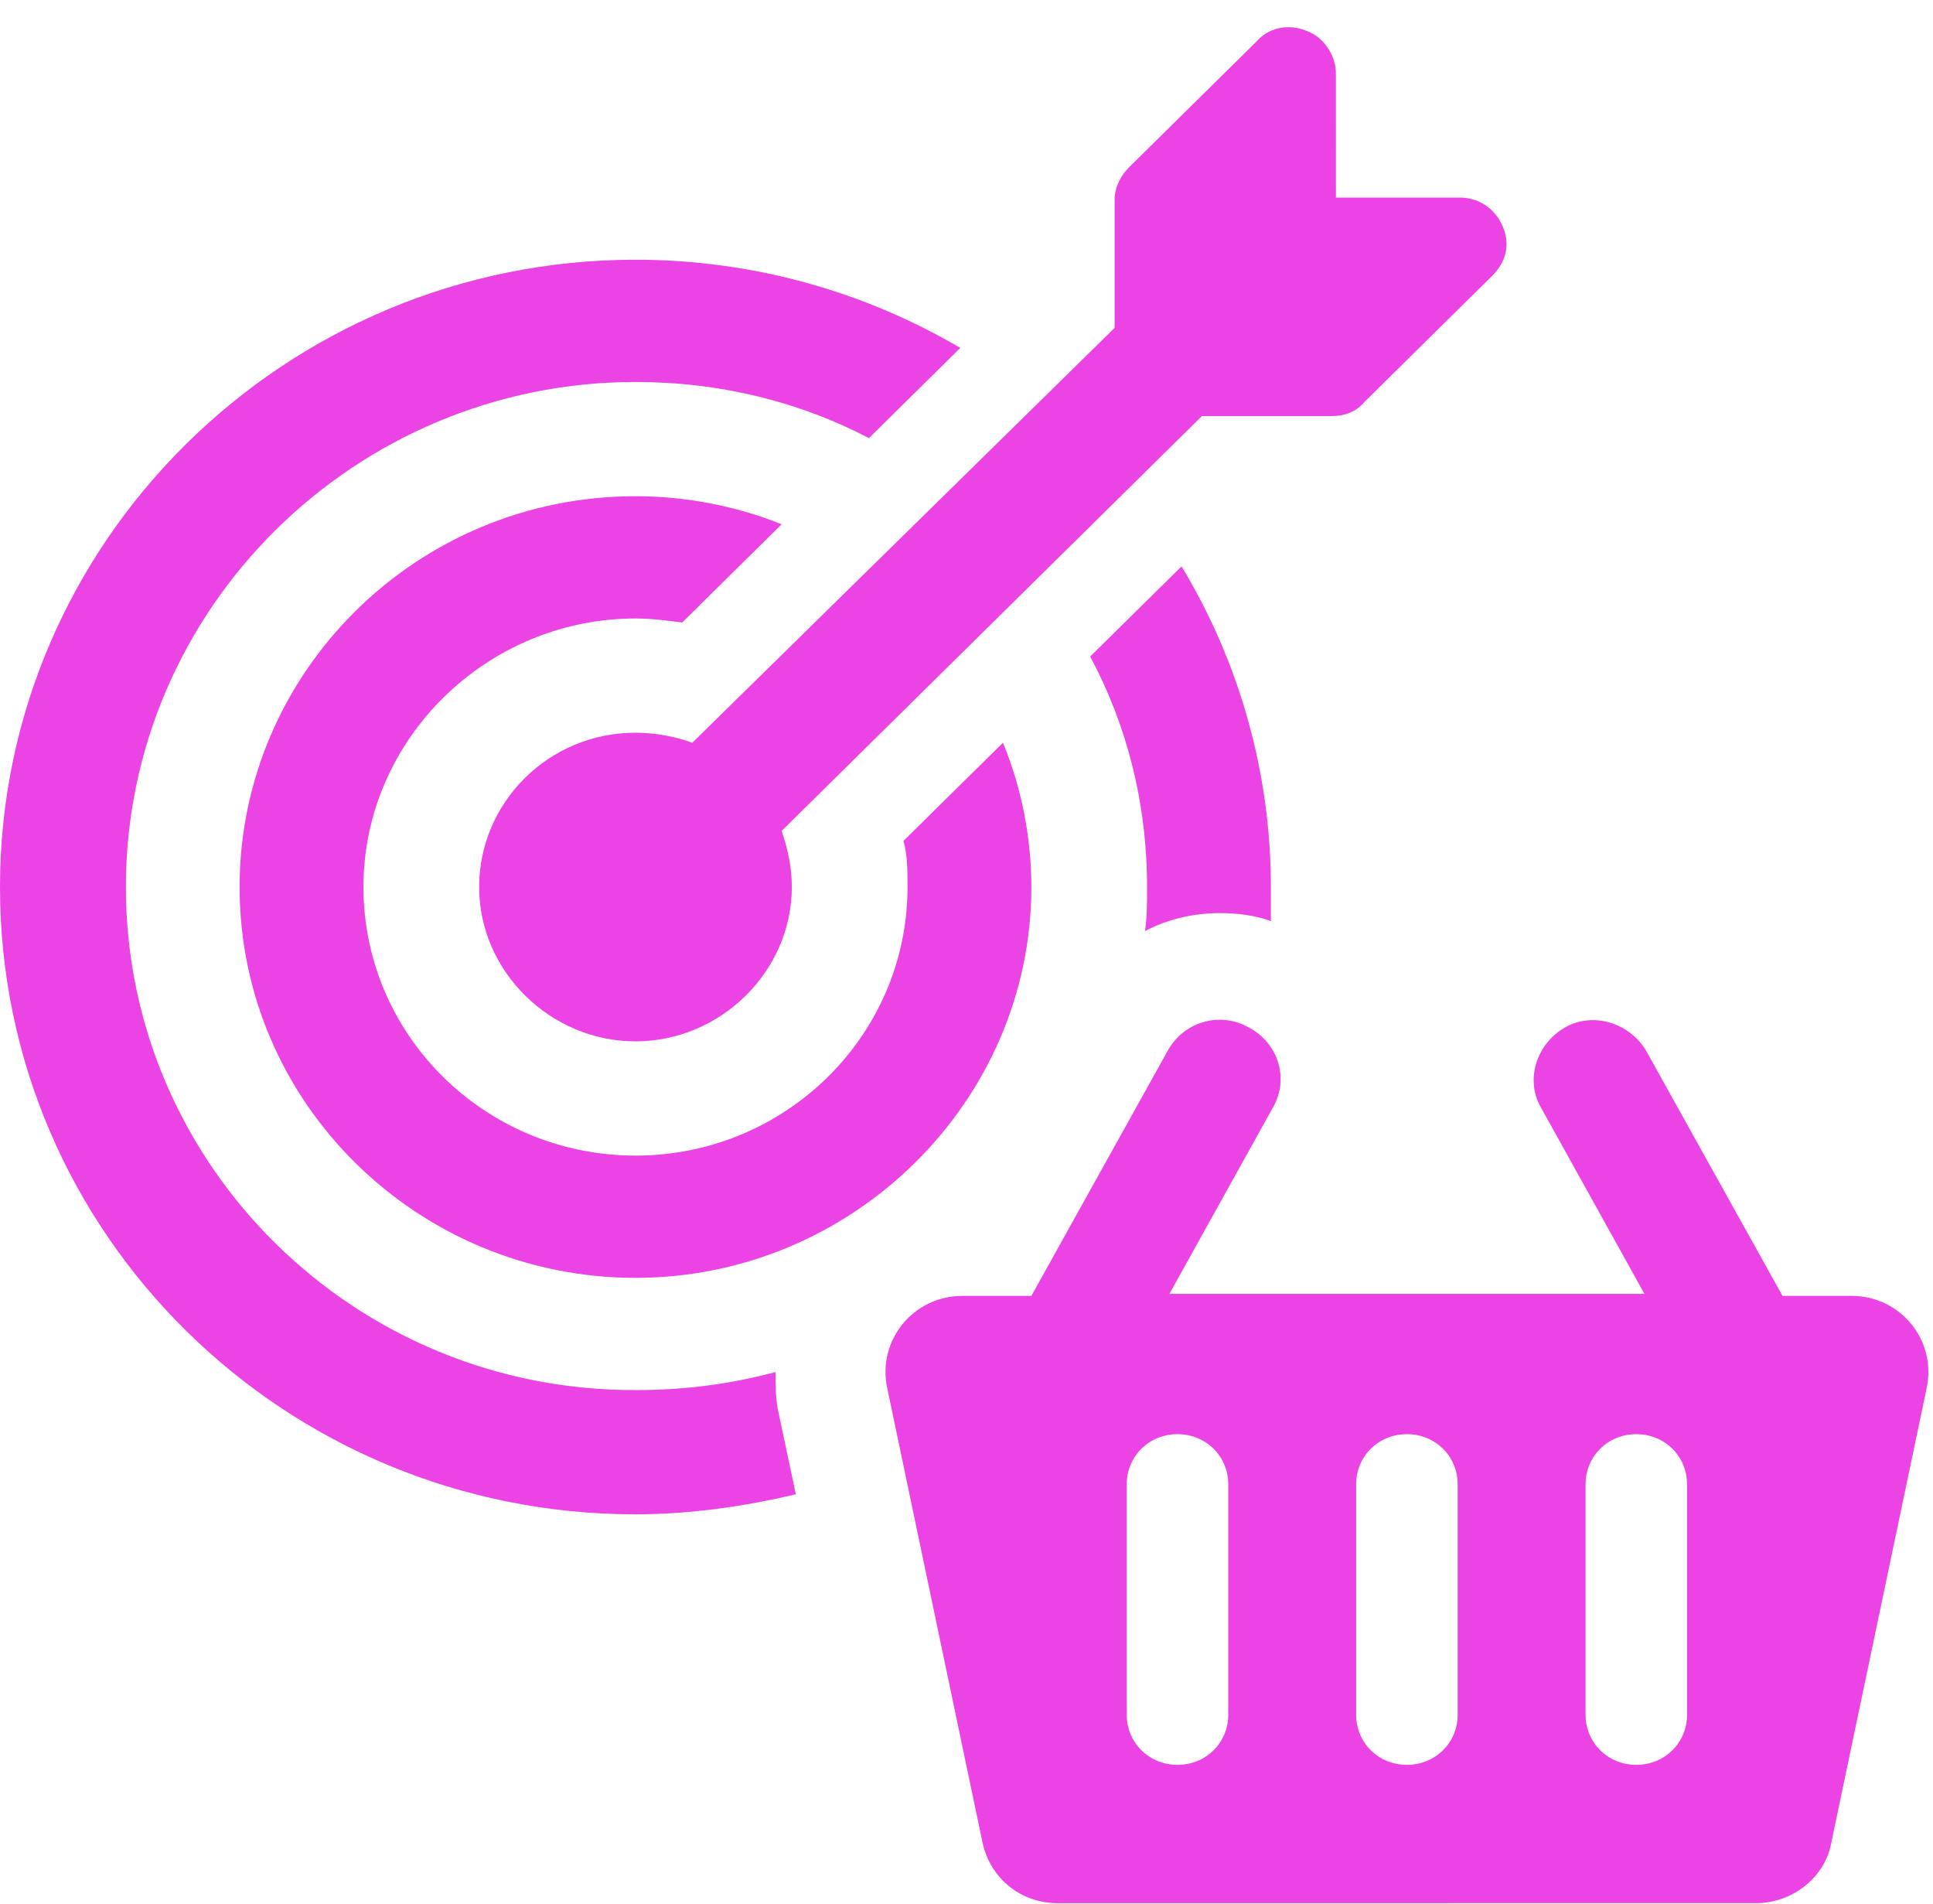 <svg width="65" height="64" viewBox="0 0 65 64" fill="none" xmlns="http://www.w3.org/2000/svg">
<path d="M26.079 46.127C24.577 46.532 23.007 46.734 21.437 46.734C11.947 46.801 4.233 39.188 4.233 29.822C4.233 20.456 11.948 12.842 21.369 12.842C24.236 12.842 26.898 13.516 29.219 14.729L32.291 11.697C29.083 9.81 25.328 8.732 21.368 8.732C9.558 8.732 0 18.233 0 29.822C0 41.478 9.557 50.911 21.368 50.911C23.211 50.911 25.054 50.642 26.761 50.237L26.147 47.34C26.079 46.936 26.079 46.531 26.079 46.127L26.079 46.127Z" fill="#ec43e5"/>
<path d="M41.028 30.698C41.575 30.698 42.189 30.765 42.735 30.967V29.822C42.735 25.914 41.643 22.208 39.731 19.041L36.659 22.073C37.888 24.364 38.571 26.992 38.571 29.822C38.571 30.361 38.571 30.832 38.503 31.304C39.254 30.9 40.141 30.698 41.028 30.698L41.028 30.698Z" fill="#ec43e5"/>
<path d="M21.369 20.793C21.915 20.793 22.393 20.86 22.939 20.928L26.284 17.626C24.782 17.02 23.076 16.683 21.369 16.683C13.996 16.683 8.057 22.613 8.057 29.822C8.057 37.099 14.064 42.961 21.369 42.961C28.674 42.961 34.681 37.031 34.681 29.822C34.681 28.137 34.34 26.453 33.726 24.971L30.38 28.272C30.517 28.744 30.517 29.283 30.517 29.822C30.517 34.808 26.421 38.851 21.369 38.851C16.317 38.851 12.221 34.808 12.221 29.822C12.221 24.836 16.385 20.793 21.369 20.793L21.369 20.793Z" fill="#ec43e5"/>
<path d="M21.369 24.634C18.434 24.634 16.112 26.992 16.112 29.822C16.112 32.652 18.502 35.01 21.369 35.01C24.236 35.01 26.626 32.652 26.626 29.822C26.626 29.148 26.489 28.542 26.284 27.935L40.416 13.988H44.785C45.195 13.988 45.604 13.853 45.878 13.516L50.179 9.271C50.657 8.799 50.793 8.193 50.52 7.587C50.247 6.98 49.701 6.643 49.086 6.643H44.922L44.921 2.466C44.921 1.86 44.512 1.254 43.966 1.051C43.351 0.782 42.668 0.917 42.259 1.388L37.958 5.633C37.685 5.903 37.48 6.307 37.48 6.711V11.024L23.28 24.971C22.734 24.769 22.051 24.634 21.368 24.634L21.369 24.634Z" fill="#ec43e5"/>
<path d="M62.26 43.567H59.939L55.365 35.347C54.819 34.404 53.59 33.999 52.635 34.538C51.679 35.078 51.27 36.29 51.816 37.233L55.297 43.499L39.322 43.5L42.804 37.234C43.35 36.291 43.009 35.078 41.985 34.539C41.029 34 39.8 34.337 39.254 35.347L34.681 43.568H32.359C30.721 43.568 29.492 45.05 29.834 46.667L33.042 61.962C33.315 63.175 34.34 63.984 35.568 63.984L59.052 63.983C60.281 63.983 61.373 63.107 61.578 61.961L64.787 46.666C65.128 45.049 63.9 43.567 62.261 43.567L62.26 43.567ZM41.302 57.649C41.302 58.593 40.551 59.334 39.595 59.334C38.639 59.334 37.888 58.593 37.888 57.649V49.901C37.888 48.957 38.639 48.216 39.595 48.216C40.551 48.216 41.302 48.957 41.302 49.901V57.649ZM49.016 57.649C49.016 58.593 48.265 59.334 47.309 59.334C46.353 59.334 45.602 58.593 45.602 57.649V49.901C45.602 48.957 46.353 48.216 47.309 48.216C48.265 48.216 49.016 48.957 49.016 49.901V57.649ZM56.73 57.649C56.73 58.593 55.979 59.334 55.023 59.334C54.068 59.334 53.317 58.593 53.317 57.649V49.901C53.317 48.957 54.068 48.216 55.023 48.216C55.979 48.216 56.73 48.957 56.73 49.901V57.649Z" fill="#ec43e5"/>
</svg>
